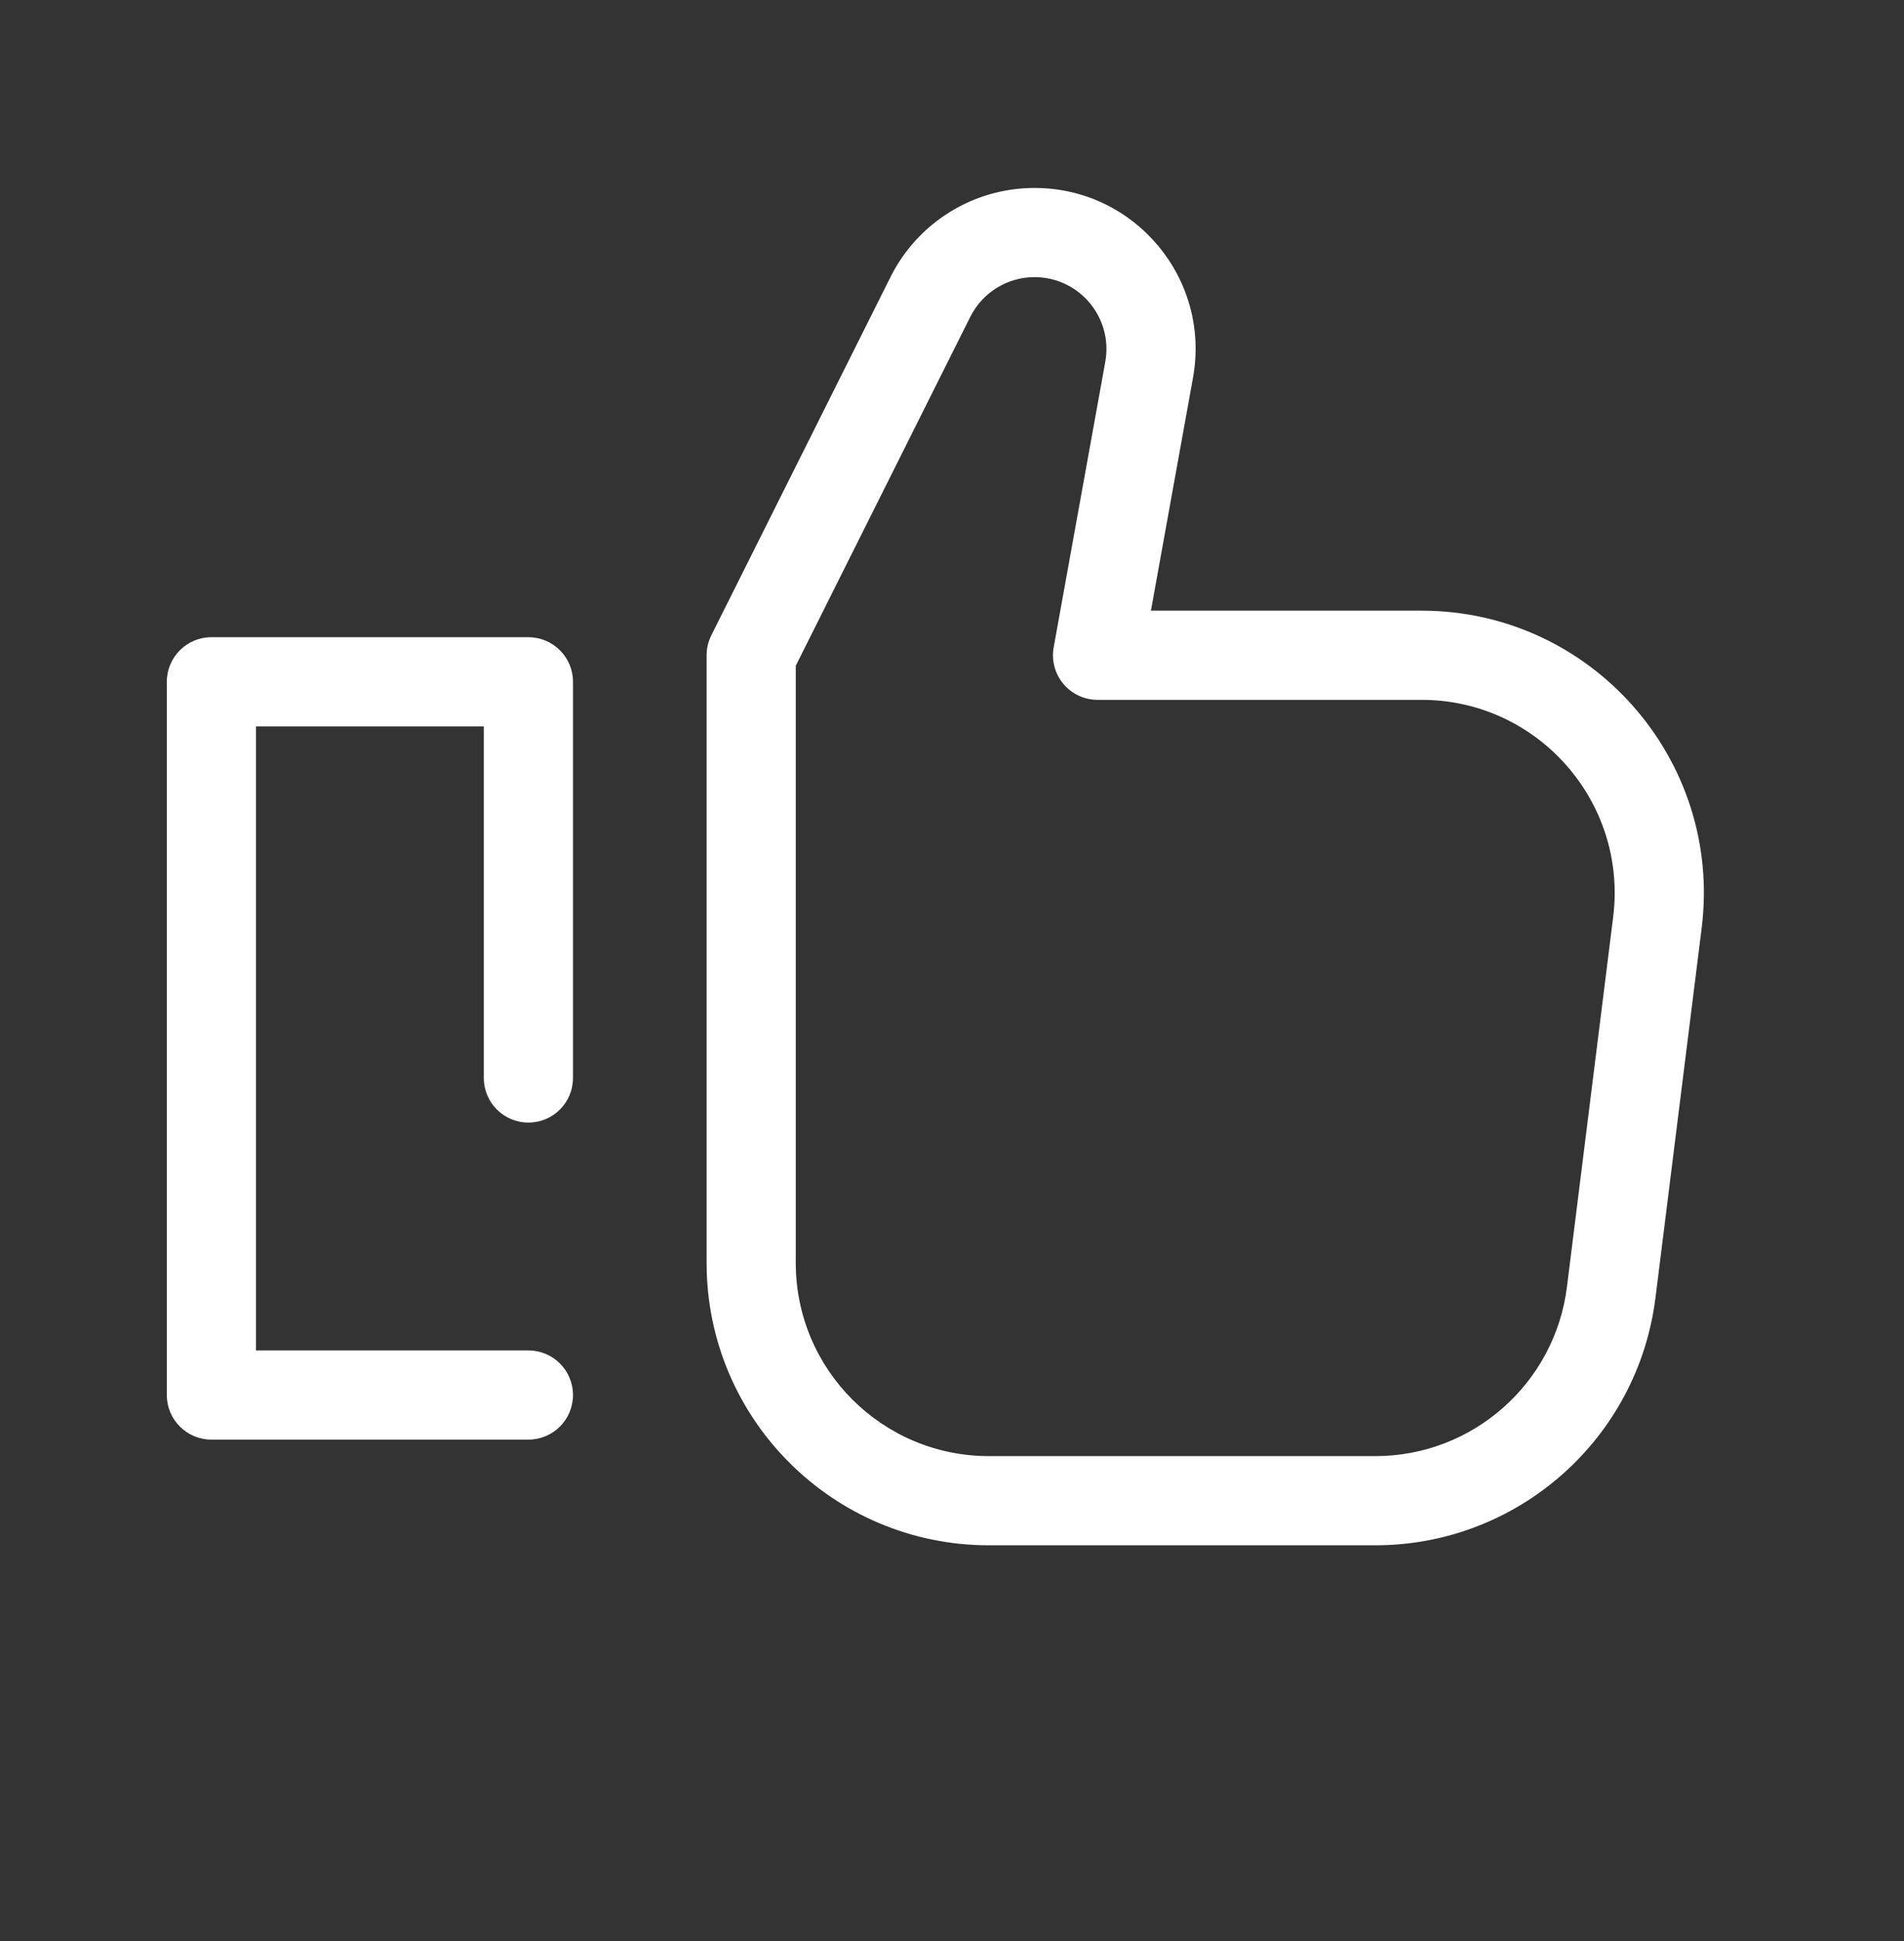 <svg width="52" height="53" viewBox="0 0 52 53" fill="none" xmlns="http://www.w3.org/2000/svg">
<rect x="0" y="0" width="52" height="53" fill="#333333" stroke="none"/>
<path fill-rule="evenodd" clip-rule="evenodd" d="M24.321 7.563C25.066 6.073 26.587 5.132 28.254 5.132C30.996 5.132 33.07 7.614 32.582 10.313L31.433 16.674H38.822C43.458 16.674 47.049 20.739 46.474 25.341C46.474 25.341 46.474 25.341 46.474 25.341L45.212 35.439C44.728 39.297 41.449 42.194 37.56 42.194H27.01C22.75 42.194 19.298 38.742 19.298 34.483V17.891C19.298 17.702 19.343 17.516 19.427 17.347L24.321 7.563ZM28.254 7.567C27.51 7.567 26.832 7.987 26.499 8.652L21.733 18.179V34.483C21.733 37.397 24.095 39.759 27.01 39.759H37.56C40.22 39.759 42.465 37.777 42.795 35.136L44.057 25.039C44.451 21.892 41.994 19.109 38.822 19.109H29.975C29.614 19.109 29.272 18.949 29.041 18.672C28.809 18.395 28.713 18.03 28.777 17.675L30.186 9.88C30.186 9.88 30.186 9.88 30.186 9.88C30.404 8.675 29.478 7.567 28.254 7.567ZM4.556 18.616C4.556 17.944 5.101 17.399 5.773 17.399H14.431C15.104 17.399 15.649 17.944 15.649 18.616V29.435C15.649 30.107 15.104 30.652 14.431 30.652C13.759 30.652 13.214 30.107 13.214 29.435V19.834H6.991V36.873H14.431C15.104 36.873 15.649 37.418 15.649 38.091C15.649 38.763 15.104 39.308 14.431 39.308H5.773C5.101 39.308 4.556 38.763 4.556 38.091V18.616Z" fill="white"/>
</svg>

